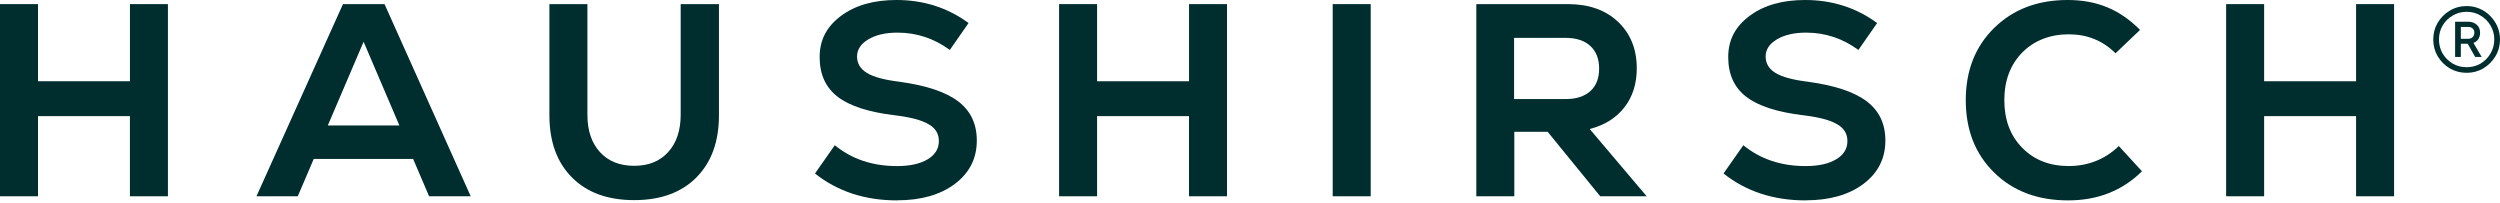 <svg xmlns="http://www.w3.org/2000/svg" width="824" height="67" viewBox="0 0 824 67" fill="none"><path d="M813.021 24C810.993 24 809.132 23.513 807.446 22.539C805.787 21.537 804.457 20.204 803.458 18.543C802.485 16.881 802 15.034 802 13C802 10.995 802.485 9.161 803.458 7.5C804.457 5.839 805.787 4.506 807.446 3.504C809.106 2.501 810.963 2 813.021 2C814.535 2 815.95 2.286 817.267 2.859C818.609 3.432 819.784 4.234 820.784 5.266C821.783 6.268 822.572 7.428 823.142 8.746C823.713 10.064 824 11.482 824 13C824 15.034 823.498 16.881 822.499 18.543C821.5 20.204 820.17 21.537 818.511 22.539C816.851 23.513 815.024 24 813.021 24ZM813.021 22.152C814.707 22.152 816.238 21.751 817.61 20.949C818.982 20.119 820.067 19.016 820.869 17.641C821.697 16.237 822.113 14.69 822.113 13C822.113 11.31 821.697 9.777 820.869 8.402C820.067 7.027 818.982 5.939 817.61 5.137C816.238 4.306 814.707 3.891 813.021 3.891C811.306 3.891 809.762 4.306 808.39 5.137C807.018 5.939 805.915 7.027 805.088 8.402C804.286 9.777 803.887 11.31 803.887 13C803.887 14.69 804.286 16.237 805.088 17.641C805.915 19.016 807.018 20.119 808.39 20.949C809.762 21.751 811.306 22.152 813.021 22.152ZM809.205 18.758V7.156H813.493C814.638 7.156 815.582 7.486 816.324 8.145C817.065 8.775 817.439 9.663 817.439 10.809C817.439 11.496 817.267 12.155 816.924 12.785C816.581 13.387 816.023 13.845 815.251 14.16L817.953 18.758H815.809L813.365 14.418H811.092V18.758H809.205ZM811.092 12.785H813.493C814.124 12.785 814.621 12.599 814.994 12.227C815.367 11.854 815.552 11.367 815.552 10.766C815.552 10.193 815.367 9.734 814.994 9.391C814.621 9.047 814.124 8.875 813.493 8.875H811.092V12.785Z" fill="#002D2D"></path><path d="M391.899 1.356H404.424V64.69H391.899V38.276H361.603V64.69H349.078V1.356H361.603V26.783H391.909V1.356H391.899Z" fill="#002D2D"></path><path d="M439.257 64.69V1.356H451.782V64.69H439.257Z" fill="#002D2D"></path><path d="M527.433 64.69L510.098 43.431H499.118V64.69H486.593V1.356H516.801C523.7 1.356 529.196 3.299 533.309 7.195C537.422 11.091 539.479 16.202 539.479 22.529C539.479 27.597 538.119 31.884 535.398 35.378C532.678 38.883 528.869 41.26 523.961 42.519L542.744 64.69H527.411H527.433ZM524.168 30.039C526.105 28.292 527.074 25.817 527.074 22.616C527.074 19.414 526.105 16.929 524.168 15.149C522.231 13.37 519.511 12.48 516.007 12.48H499.042V32.654H516.007C519.511 32.654 522.231 31.786 524.168 30.028V30.039Z" fill="#002D2D"></path><path d="M595.119 66.047C584.531 66.047 575.52 63.095 568.077 57.181L574.606 47.869C580.232 52.46 587.066 54.739 595.108 54.739C599.341 54.739 602.693 54.001 605.185 52.525C607.666 51.049 608.906 49.041 608.906 46.513C608.906 43.984 607.753 42.226 605.457 40.902C603.161 39.578 599.493 38.612 594.477 38.005C585.826 36.985 579.525 34.944 575.564 31.895C571.603 28.856 569.622 24.494 569.622 18.818C569.622 13.142 571.962 8.747 576.652 5.242C581.342 1.747 587.436 0 594.934 0C603.89 0 611.812 2.529 618.7 7.597L612.53 16.463C607.328 12.654 601.583 10.755 595.293 10.755C591.364 10.755 588.154 11.493 585.673 12.969C583.192 14.444 581.952 16.333 581.952 18.622C581.952 20.912 583.04 22.725 585.216 24.049C587.393 25.384 590.962 26.338 595.924 26.946C604.76 28.151 611.213 30.31 615.294 33.414C619.375 36.518 621.42 40.815 621.42 46.307C621.42 52.221 619.015 56.974 614.206 60.599C609.396 64.213 603.03 66.025 595.108 66.025L595.119 66.047Z" fill="#002D2D"></path><path d="M681.662 66.047C671.618 66.047 663.49 62.987 657.265 56.866C651.03 50.745 647.917 42.801 647.917 33.023C647.917 23.246 651.051 15.313 657.309 9.181C663.577 3.049 671.629 0 681.488 0C691.347 0 698.878 3.288 705.352 9.865L697.278 17.559C693.11 13.403 687.963 11.308 681.858 11.308C675.753 11.308 670.454 13.316 666.526 17.32C662.597 21.325 660.628 26.566 660.628 33.023C660.628 39.481 662.586 44.711 666.526 48.716C670.454 52.731 675.568 54.728 681.858 54.728C688.148 54.728 693.839 52.536 698.366 48.13L705.994 56.454C699.52 62.846 691.423 66.047 681.684 66.047H681.662Z" fill="#002D2D"></path><path d="M776.564 1.356H789.089V64.69H776.564V38.276H746.258V64.69H733.732V1.356H746.258V26.783H776.564V1.356Z" fill="#002D2D"></path><path d="M42.82 1.357H55.346V64.691H42.82V38.276H12.525V64.691H0V1.357H12.525V26.773H42.831V1.357H42.82Z" fill="#002D2D"></path><path d="M141.432 64.691L136.165 52.384H103.41L98.144 64.691H84.53L113.041 1.357H126.741L155.143 64.691H141.443H141.432ZM119.842 13.761L108.046 41.347H131.638L119.842 13.761Z" fill="#002D2D"></path><path d="M229.532 58.494C224.57 63.464 217.736 65.96 209.031 65.96C200.325 65.96 193.48 63.475 188.529 58.494C183.567 53.524 181.086 46.687 181.086 38.005V1.357H193.611V37.82C193.611 43.008 194.982 47.11 197.735 50.127C200.488 53.144 204.254 54.652 209.031 54.652C213.808 54.652 217.486 53.144 220.228 50.127C222.97 47.11 224.352 43.008 224.352 37.82V1.357H236.965V37.994C236.965 46.687 234.484 53.513 229.521 58.483L229.532 58.494Z" fill="#002D2D"></path><path d="M295.662 66.047C285.074 66.047 276.064 63.095 268.621 57.181L275.15 47.869C280.776 52.46 287.61 54.739 295.651 54.739C299.884 54.739 303.236 54.001 305.728 52.525C308.198 51.049 309.45 49.041 309.45 46.513C309.45 43.984 308.296 42.226 306 40.902C303.704 39.578 300.037 38.612 295.02 38.005C286.369 36.985 280.058 34.944 276.096 31.895C272.135 28.856 270.155 24.494 270.155 18.818C270.155 13.142 272.495 8.747 277.185 5.242C281.875 1.747 287.969 0 295.466 0C304.422 0 312.344 2.529 319.232 7.597L313.062 16.463C307.861 12.654 302.115 10.755 295.825 10.755C291.897 10.755 288.687 11.493 286.206 12.969C283.725 14.444 282.484 16.333 282.484 18.622C282.484 20.912 283.572 22.725 285.749 24.049C287.925 25.384 291.494 26.338 296.457 26.946C305.282 28.151 311.746 30.31 315.826 33.414C319.907 36.518 321.953 40.815 321.953 46.307C321.953 52.221 319.548 56.974 314.738 60.599C309.928 64.213 303.562 66.025 295.64 66.025L295.662 66.047Z" fill="#002D2D"></path></svg>